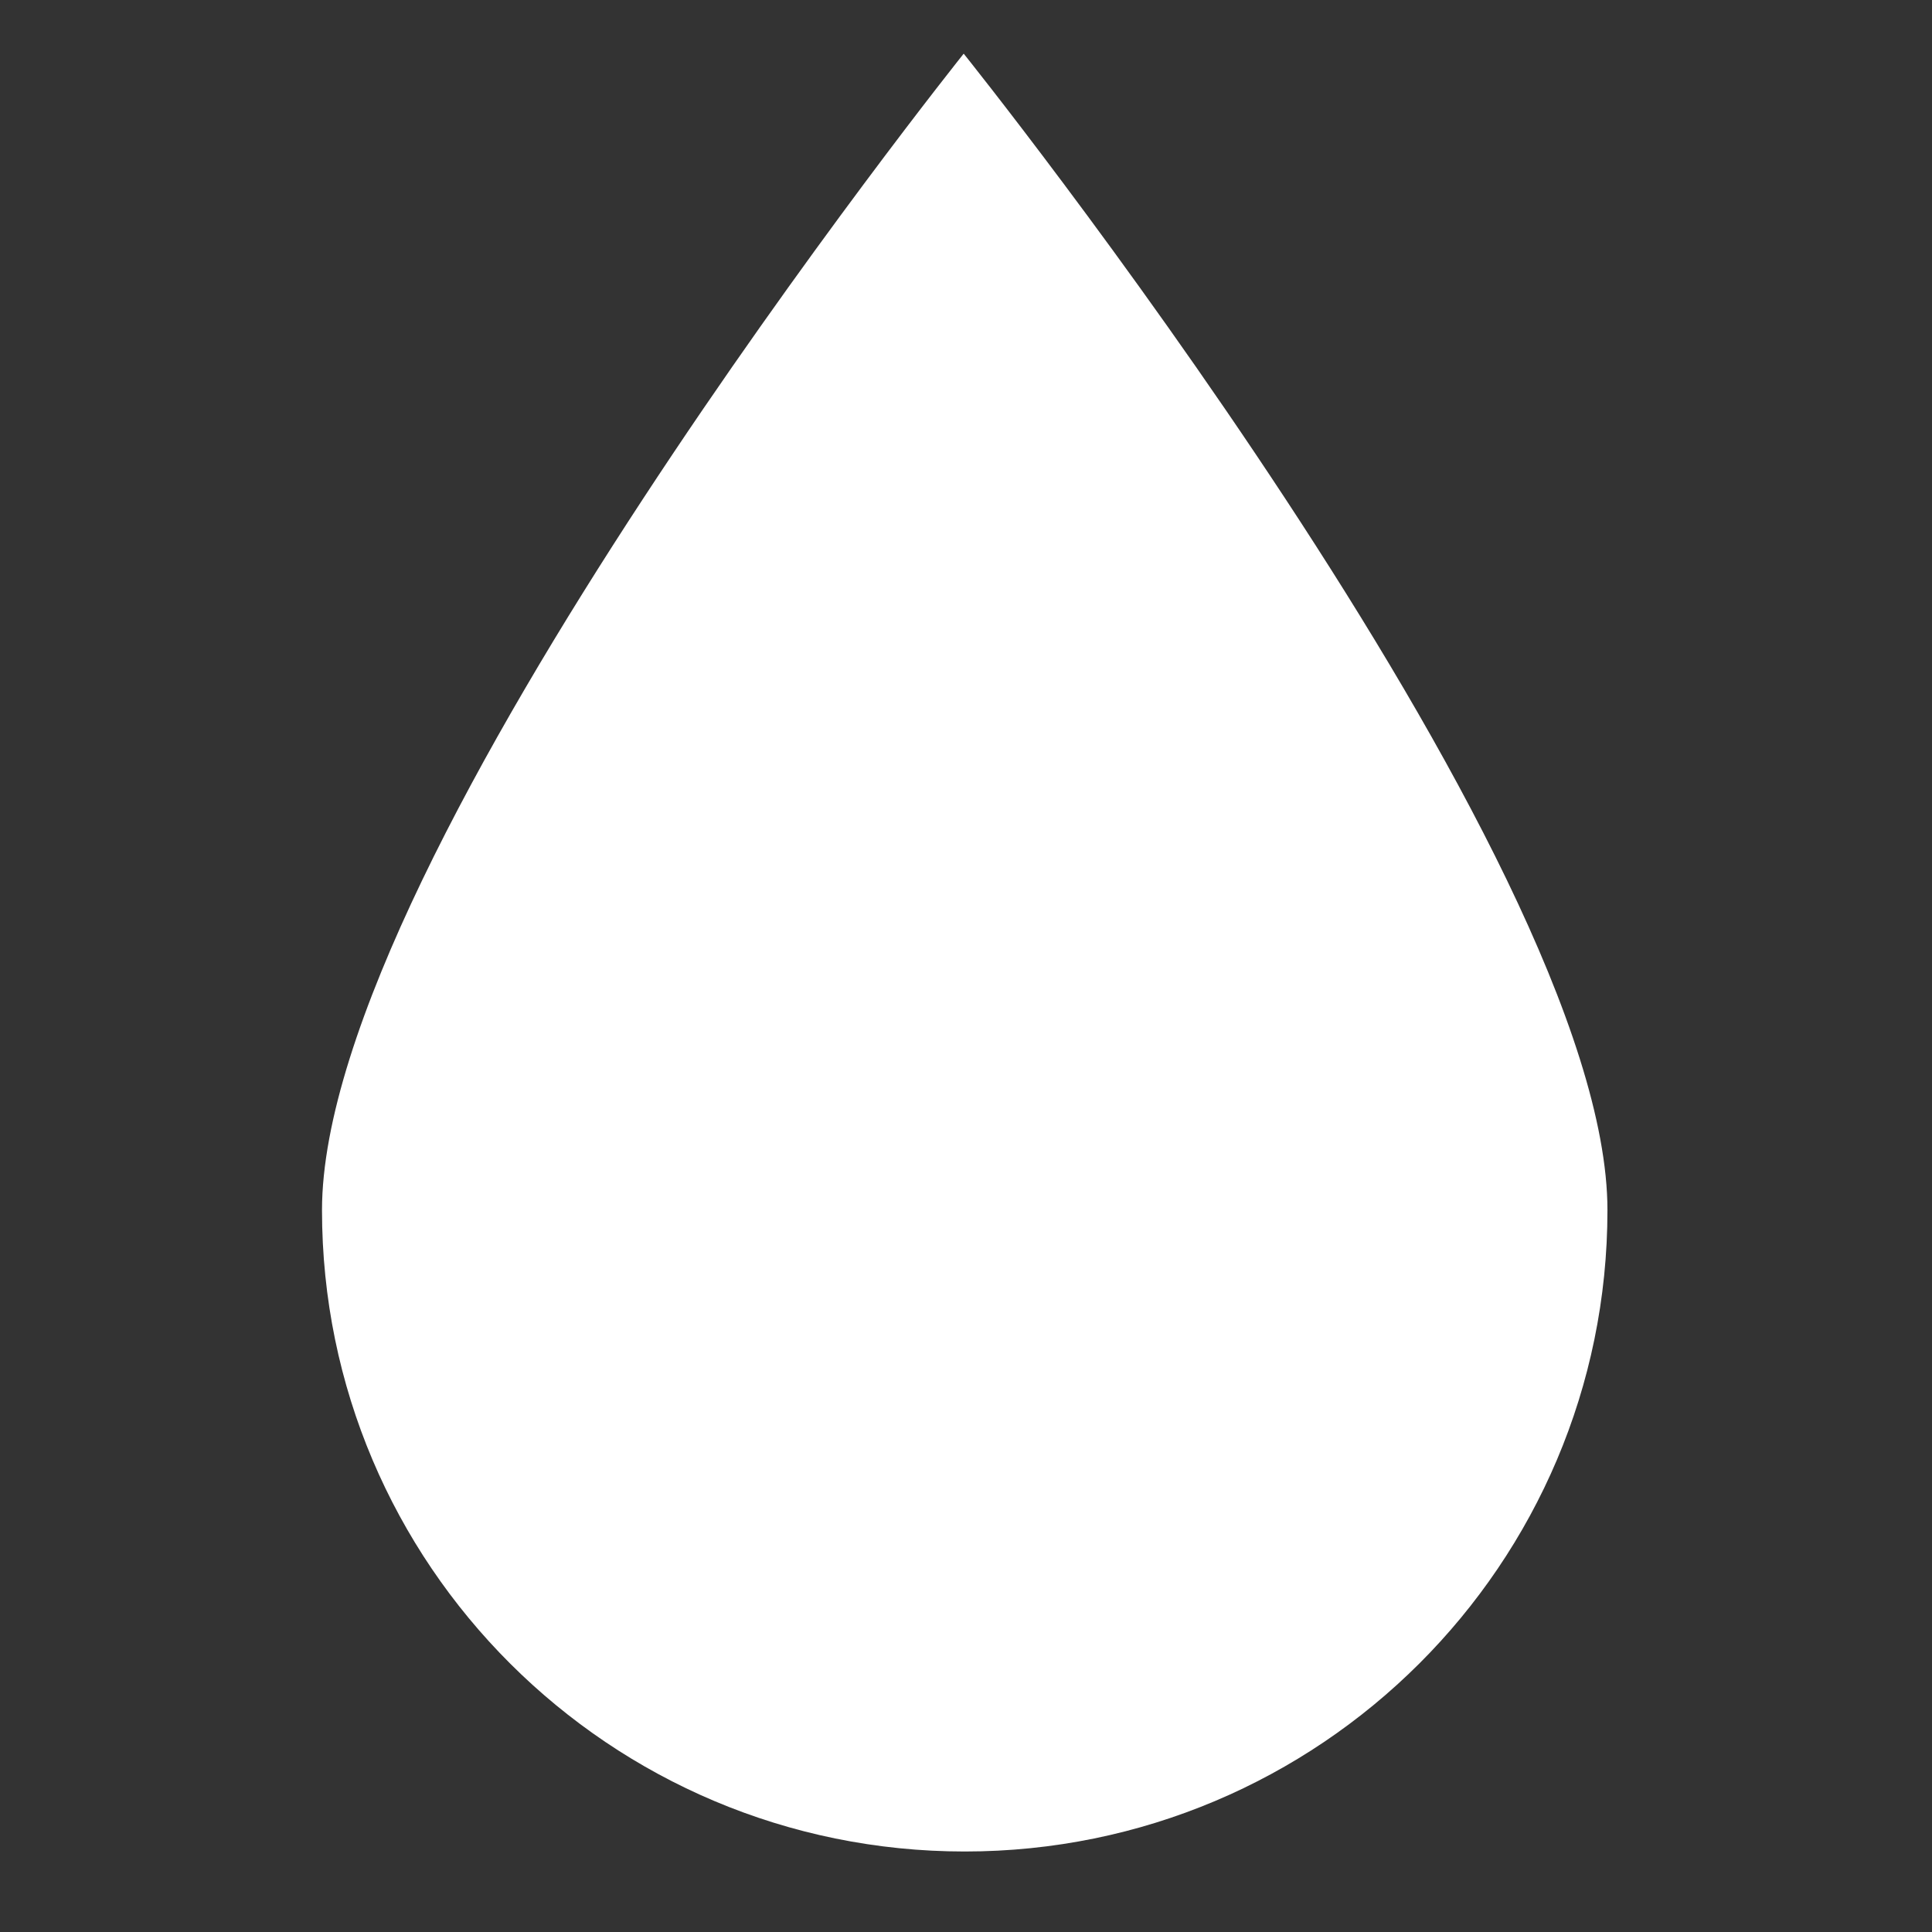 <svg width="72" height="72" xmlns="http://www.w3.org/2000/svg"><rect width="100%" height="100%" fill="#333333" stroke="none"/><path d="M35.914 2s23.991 29.899 23.991 43.099C59.905 58.299 49.181 69 35.953 69 22.723 69 12 58.3 12 45.099 12 31.899 35.914 2 35.914 2z" fill="#FFF"/></svg>